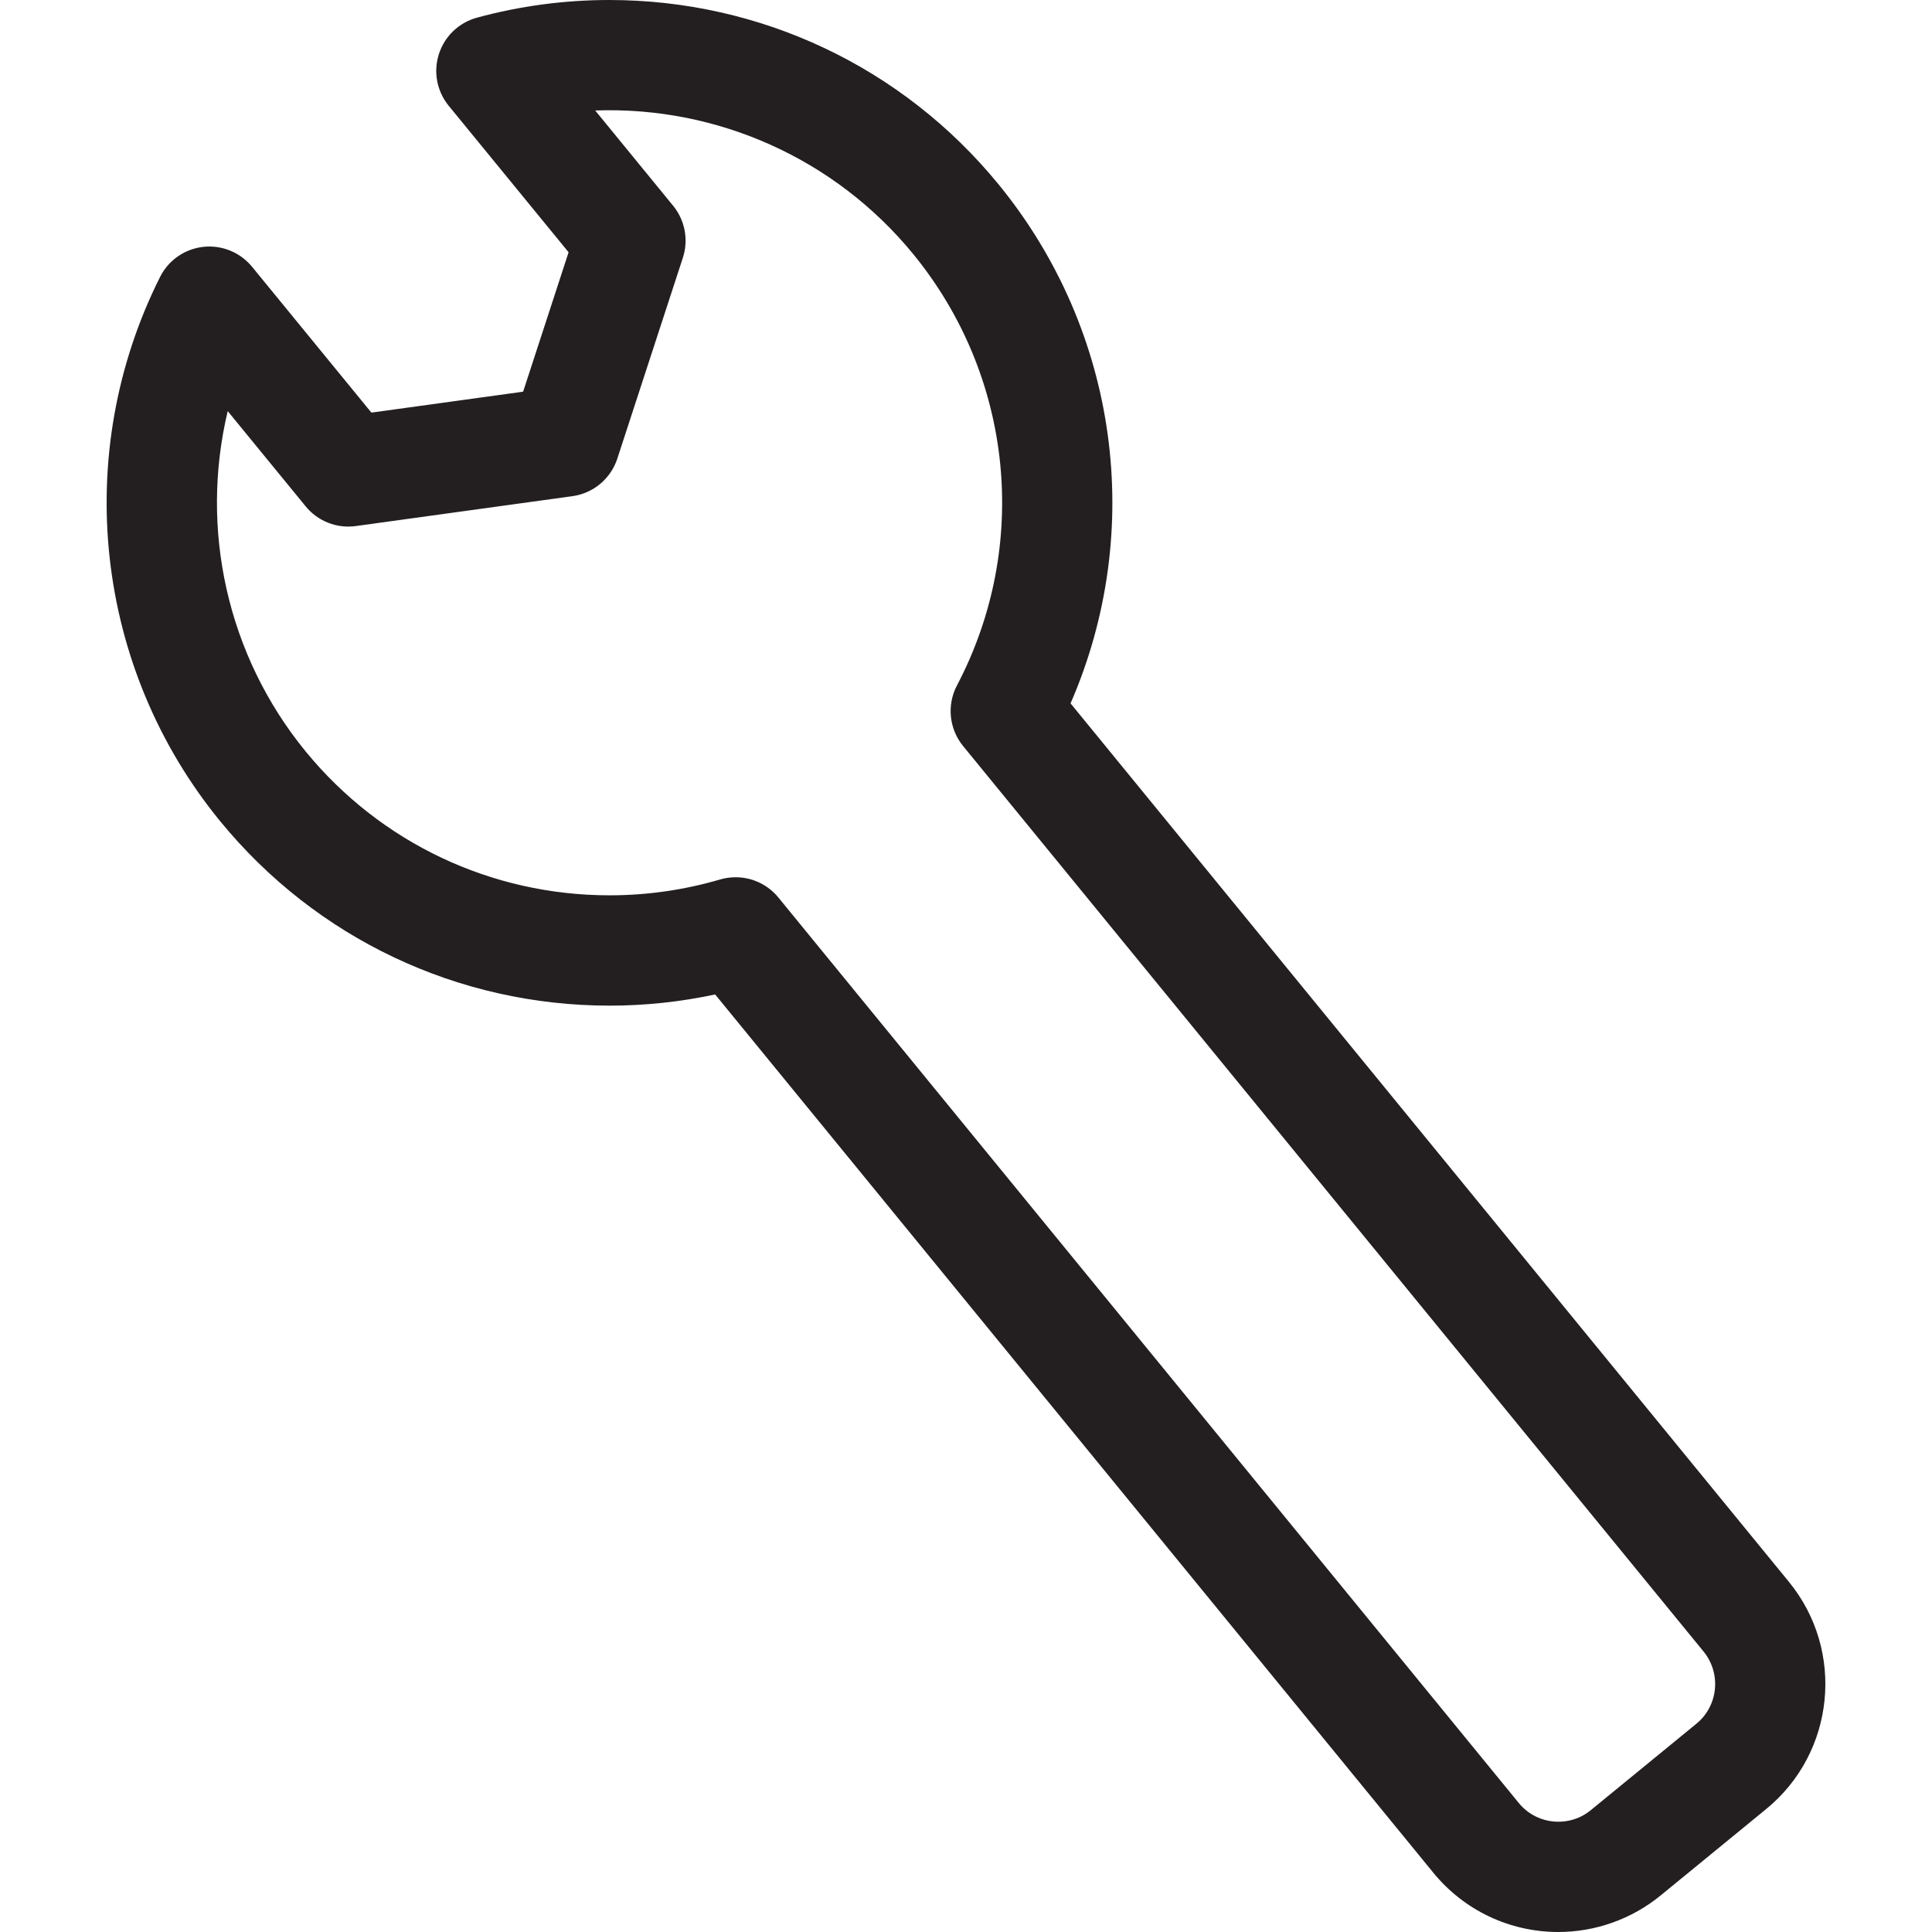 <?xml version="1.0" encoding="utf-8"?>
<!-- Generator: Adobe Illustrator 16.0.3, SVG Export Plug-In . SVG Version: 6.00 Build 0)  -->
<!DOCTYPE svg PUBLIC "-//W3C//DTD SVG 1.1//EN" "http://www.w3.org/Graphics/SVG/1.1/DTD/svg11.dtd">
<svg version="1.1" id="Layer_1" xmlns="http://www.w3.org/2000/svg" xmlns:xlink="http://www.w3.org/1999/xlink" x="0px" y="0px"
	 width="60px" height="60px" viewBox="0 0 60 60" enable-background="new 0 0 60 60" xml:space="preserve">
<path fill="#231F20" d="M55.559,49.129L33.247,21.844c2.326-5.345,1.495-11.558-2.237-16.12C28.033,2.086,23.626,0,18.92,0
	c-1.39,0-2.772,0.185-4.109,0.549c-0.56,0.153-1.004,0.578-1.181,1.131c-0.177,0.552-0.062,1.157,0.306,1.606l3.722,4.548
	l-1.412,4.33l-4.712,0.65l-3.707-4.53c-0.368-0.449-0.935-0.68-1.514-0.618C5.735,7.731,5.23,8.083,4.971,8.601
	C2.208,14.106,2.94,20.74,6.838,25.504c2.979,3.639,7.386,5.727,12.093,5.727c1.105,0,2.204-0.117,3.278-0.348L44.514,58.16
	C45.47,59.329,46.885,60,48.396,60c1.152,0,2.279-0.402,3.173-1.132l3.281-2.686C56.99,54.434,57.308,51.27,55.559,49.129z
	 M52.683,53.532l-3.281,2.685c-0.363,0.297-0.746,0.358-1.005,0.358c-0.479,0-0.929-0.212-1.231-0.583l-22.994-28.12
	c-0.33-0.404-0.819-0.628-1.325-0.628c-0.16,0-0.323,0.022-0.481,0.068c-1.113,0.327-2.269,0.493-3.434,0.493
	c-3.676,0-7.117-1.63-9.442-4.471c-2.441-2.984-3.292-6.91-2.418-10.566l2.421,2.958c0.377,0.461,0.967,0.694,1.559,0.611
	l6.725-0.928c0.649-0.089,1.19-0.542,1.394-1.165l2.036-6.239c0.181-0.555,0.067-1.164-0.303-1.616l-2.42-2.958
	c3.811-0.135,7.461,1.507,9.877,4.46c3.105,3.795,3.64,9.054,1.358,13.397c-0.319,0.607-0.244,1.348,0.19,1.88l23,28.126
	C53.462,51.975,53.361,52.978,52.683,53.532z"/>
</svg>
